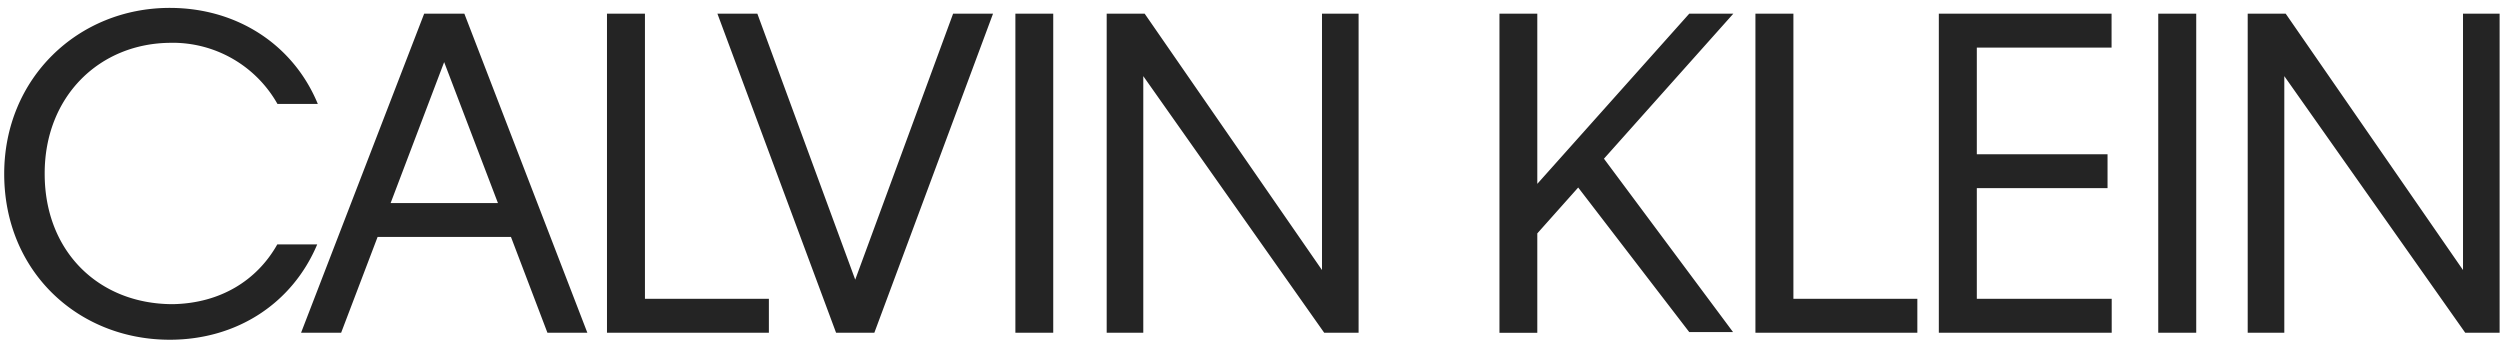 <svg xmlns="http://www.w3.org/2000/svg" width="188" height="26" fill="#242424" fill-rule="evenodd"><path d="M162.3 1.03h2.856v23.992H162.3V1.03zm-41.682 10.905l9.706 13.036h-3.294l-8.35-10.87-3.075 3.45v7.475h-2.846V1.03h2.846v12.796L127.03 1.03h3.315l-9.727 10.903zm48.41-10.905h2.857l13.333 19.277V1.03h2.753v23.992h-2.586L171.78 5.725v19.298h-2.753V1.03zm-85.804 0h2.856l13.334 19.277V1.03h2.752v23.992H99.58L85.975 5.725v19.298h-2.752V1.03zm-6.867 0h2.846v23.992h-2.846V1.03zm-22.406 0h3.002l7.36 20 7.36-20h3.002L65.75 25.023h-2.877L53.95 1.03zm-31.3 23.993h3.002l2.742-7.203h10.03l2.742 7.203h3.002L34.92 1.03h-3.023L22.64 25.023zm6.724-9.753L33.4 4.67l4.045 10.6h-8.08zM132.008 1.03h2.856v21.44h9.32v2.55h-12.176v-24zm-86.363 0H48.5v21.44h9.32v2.55H45.645v-24zm100.165 0h12.98v2.55h-10.133v8.02h9.83v2.55h-9.83v8.32H158.8v2.55H145.8v-24zM12.88 3.218a9.04 9.04 0 0 1 7.986 4.6H23.9C22.073 3.385 17.85.594 12.764.594 5.883.594.316 5.873.316 13.076c0 7.35 5.567 12.472 12.447 12.472 5.056 0 9.226-2.74 11.092-7.17h-3.002c-1.522 2.708-4.285 4.432-7.86 4.495-5.577 0-9.633-3.972-9.633-9.795C3.34 7.245 7.5 3.22 12.878 3.22z"/></svg>